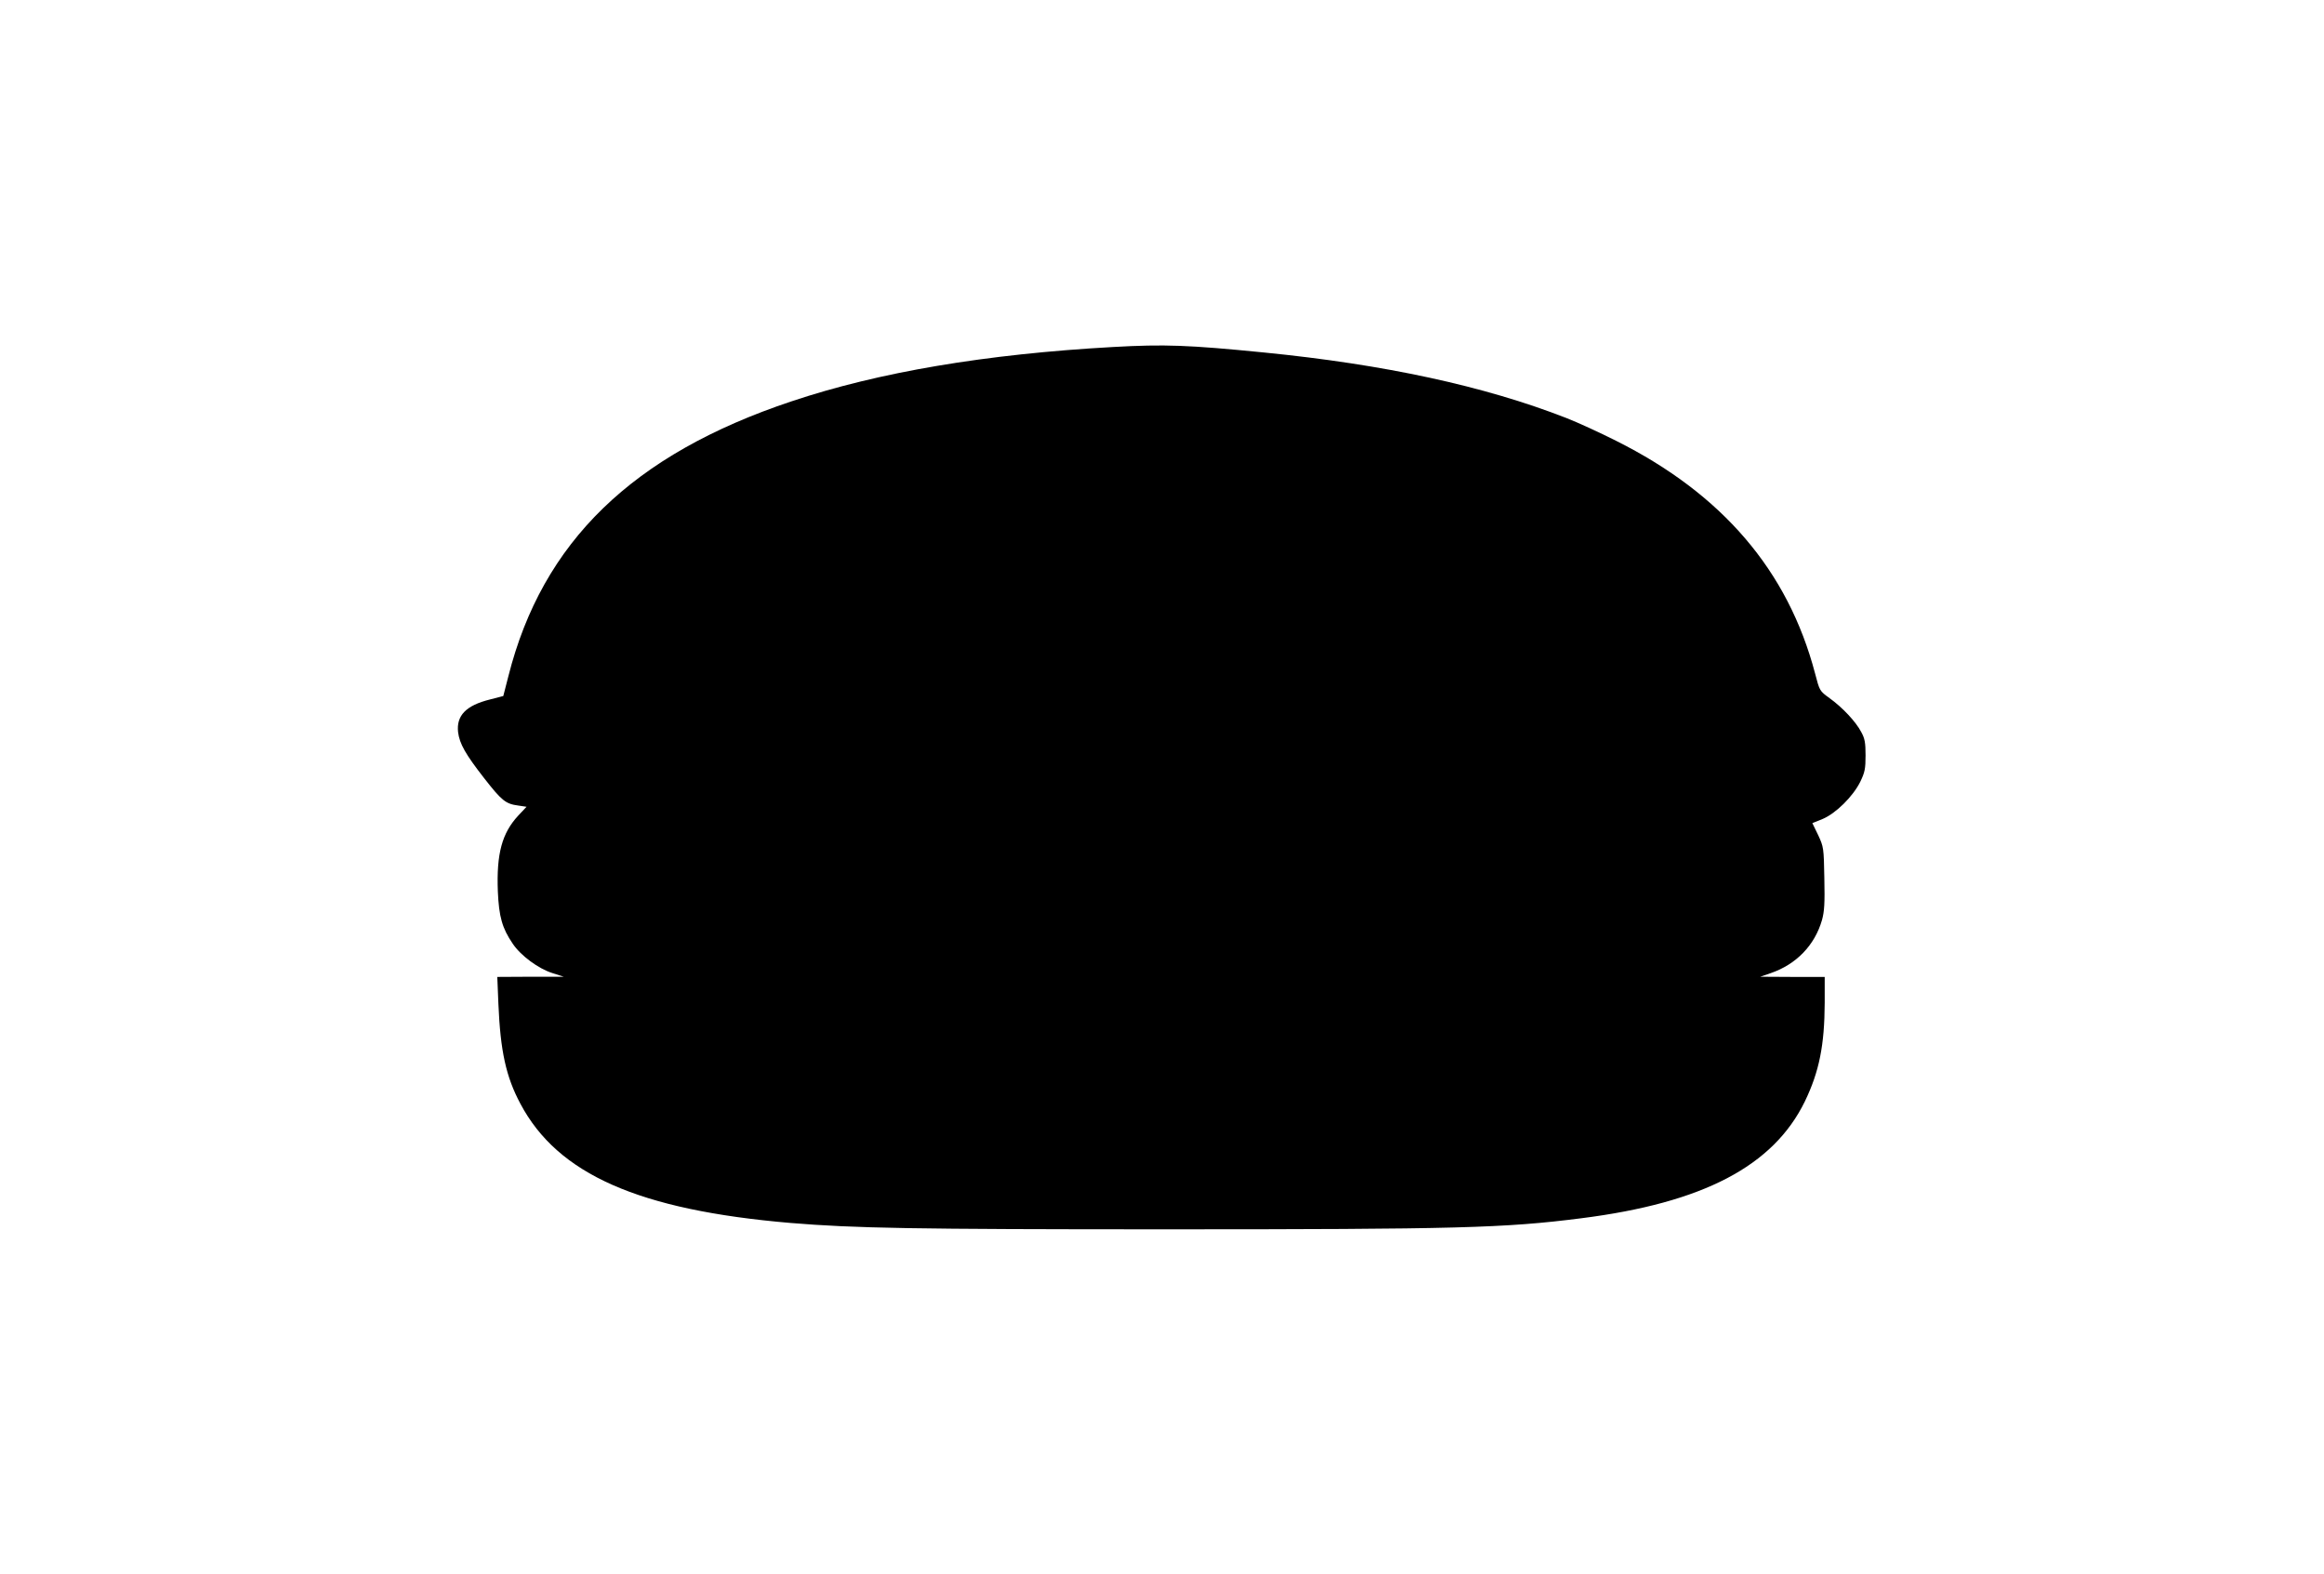 <?xml version="1.0" standalone="no"?>
<!DOCTYPE svg PUBLIC "-//W3C//DTD SVG 20010904//EN"
 "http://www.w3.org/TR/2001/REC-SVG-20010904/DTD/svg10.dtd">
<svg version="1.0" xmlns="http://www.w3.org/2000/svg"
 width="1280pt" height="867pt" viewBox="0 0 1280 867"
 preserveAspectRatio="xMidYMid meet">
<g transform="translate(0,867) scale(0.1,-0.1)"
fill="#000000" stroke="none">
<path d="M6130 6759 c-701 -39 -1289 -138 -1770 -299 -876 -292 -1373 -774
-1560 -1514 l-28 -109 -73 -19 c-133 -33 -186 -89 -176 -180 8 -64 41 -122
144 -254 96 -123 118 -141 186 -150 l47 -7 -46 -49 c-89 -96 -120 -209 -112
-417 6 -140 24 -203 82 -288 44 -66 142 -138 219 -162 l62 -20 -183 0 -183 -1
6 -148 c11 -261 42 -402 121 -550 206 -389 653 -586 1489 -657 350 -29 675
-35 2065 -35 1611 0 1866 7 2290 61 670 85 1057 287 1231 644 79 164 108 309
109 543 l0 142 -177 0 -178 1 58 20 c140 48 242 153 282 292 13 47 16 91 13
230 -3 169 -4 173 -34 238 l-32 66 57 23 c73 31 167 124 207 205 25 52 29 71
29 145 0 70 -4 93 -24 129 -29 56 -103 135 -174 186 -55 40 -55 40 -80 136
-149 566 -511 989 -1097 1282 -91 46 -214 102 -273 125 -451 176 -1000 295
-1667 361 -414 41 -546 46 -830 30z"/>
</g>
</svg>
